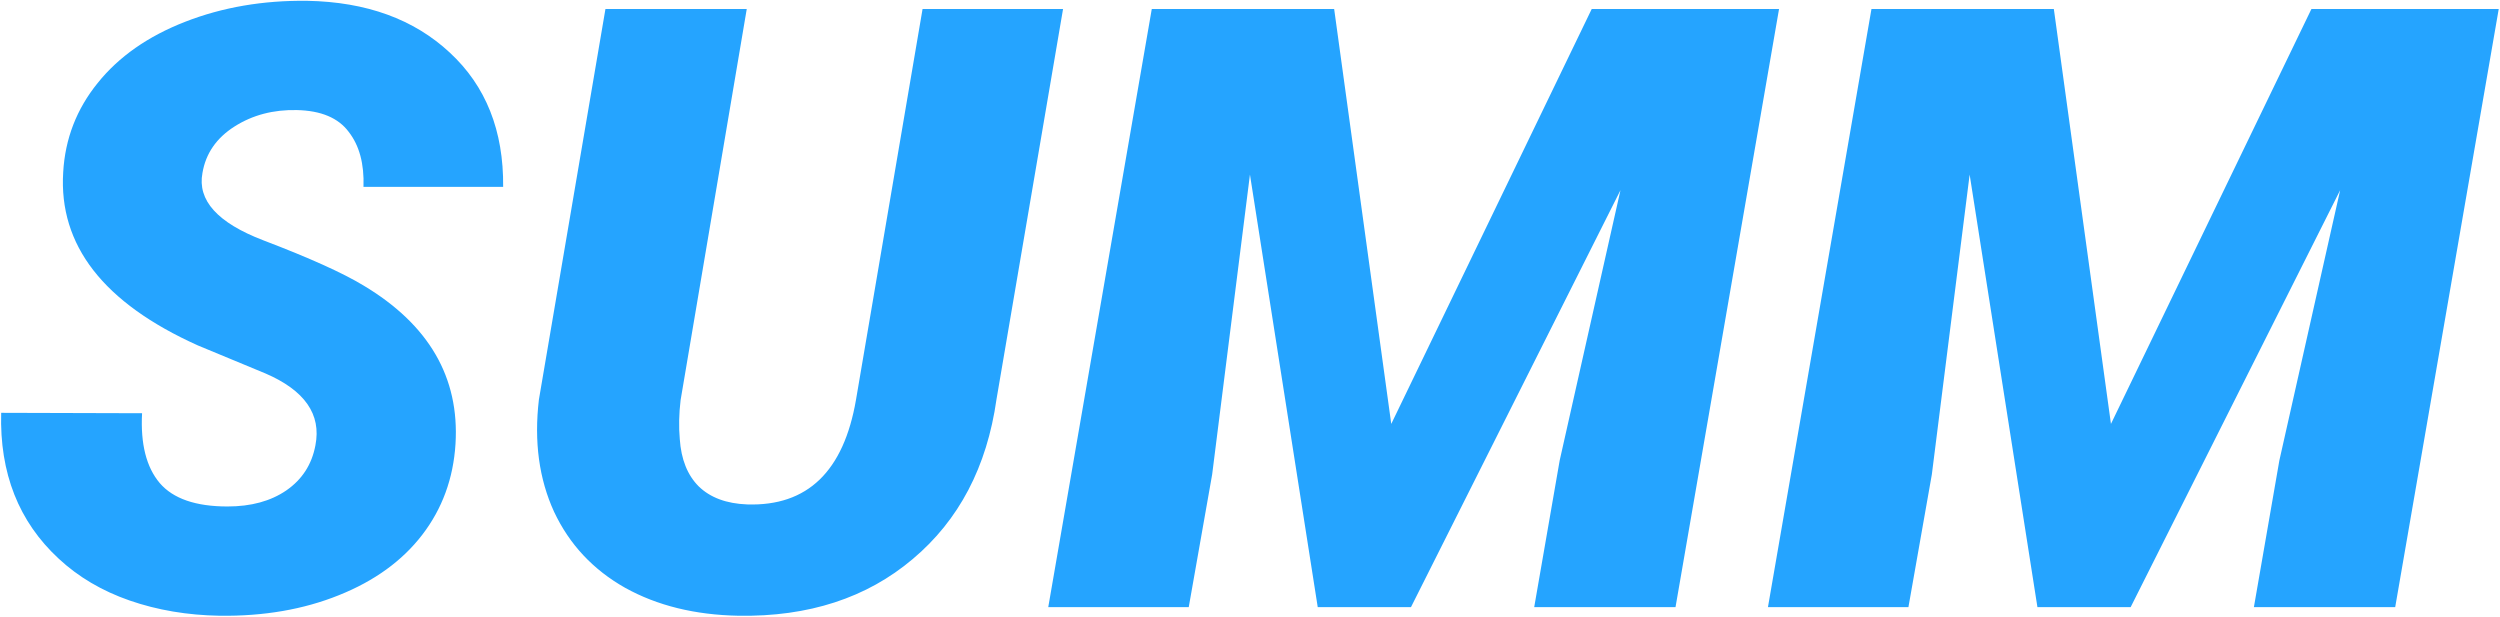 <?xml version="1.0" encoding="UTF-8"?> <svg xmlns="http://www.w3.org/2000/svg" width="1783" height="440" viewBox="0 0 1783 440" fill="none"> <path opacity="0.9" d="M224.961 317.57C229.258 295.5 217.344 278.41 189.219 266.301L141.172 246.379C73.789 216.105 41.758 174.895 45.078 122.746C46.445 98.918 54.648 77.727 69.688 59.172C84.727 40.422 105.527 25.871 132.09 15.52C158.652 5.168 187.656 0.188 219.102 0.578C261.289 1.359 295.176 13.664 320.762 37.492C346.543 61.32 359.238 93.254 358.848 133.293H259.238C259.824 116.887 256.309 103.801 248.691 94.035C241.27 84.074 228.965 78.898 211.777 78.508C194.98 78.117 180.137 82.023 167.246 90.227C154.355 98.43 146.738 109.465 144.395 123.332C140.684 142.863 155.137 158.879 187.754 171.379C220.566 183.879 244.395 194.621 259.238 203.605C305.918 231.535 327.793 269.23 324.863 316.691C323.301 341.301 315.391 362.883 301.133 381.438C286.875 399.992 267.051 414.348 241.66 424.504C216.465 434.66 188.145 439.543 156.699 439.152C133.652 438.762 112.266 435.148 92.539 428.312C72.812 421.477 55.918 411.516 41.855 398.43C13.34 372.062 -0.332 337.395 0.84 294.426L101.328 294.719C100.156 316.594 104.355 333.195 113.926 344.523C123.496 355.656 139.609 361.223 162.266 361.223C179.062 361.223 193.027 357.414 204.16 349.797C215.488 341.984 222.422 331.242 224.961 317.57ZM758.164 6.438L710.703 284.758C703.867 333 683.945 370.988 650.938 398.723C618.125 426.457 576.719 439.934 526.719 439.152C495.664 438.566 468.711 431.926 445.859 419.23C423.008 406.34 406.113 388.273 395.176 365.031C384.434 341.594 380.82 314.934 384.336 285.051L431.797 6.438H532.578L485.41 285.344C484.238 295.109 484.043 304.387 484.824 313.176C485.801 327.629 490.293 338.859 498.301 346.867C506.504 354.875 518.027 359.172 532.871 359.758C575.84 361.125 601.719 336.223 610.508 285.051L657.969 6.438H758.164ZM951.523 6.438L992.246 302.336L1135.21 6.438H1268.81L1194.98 433H1094.2L1112.36 328.41L1155.72 135.637L1006.31 433H939.805L891.465 124.504L864.512 338.371L847.812 433H747.617L821.445 6.438H951.523ZM1464.8 6.438L1505.53 302.336L1648.5 6.438H1782.09L1708.26 433H1607.48L1625.64 328.41L1669 135.637L1519.59 433H1453.09L1404.75 124.504L1377.79 338.371L1361.09 433H1260.9L1334.73 6.438H1464.8Z" fill="#0E9AFF"></path> </svg> 